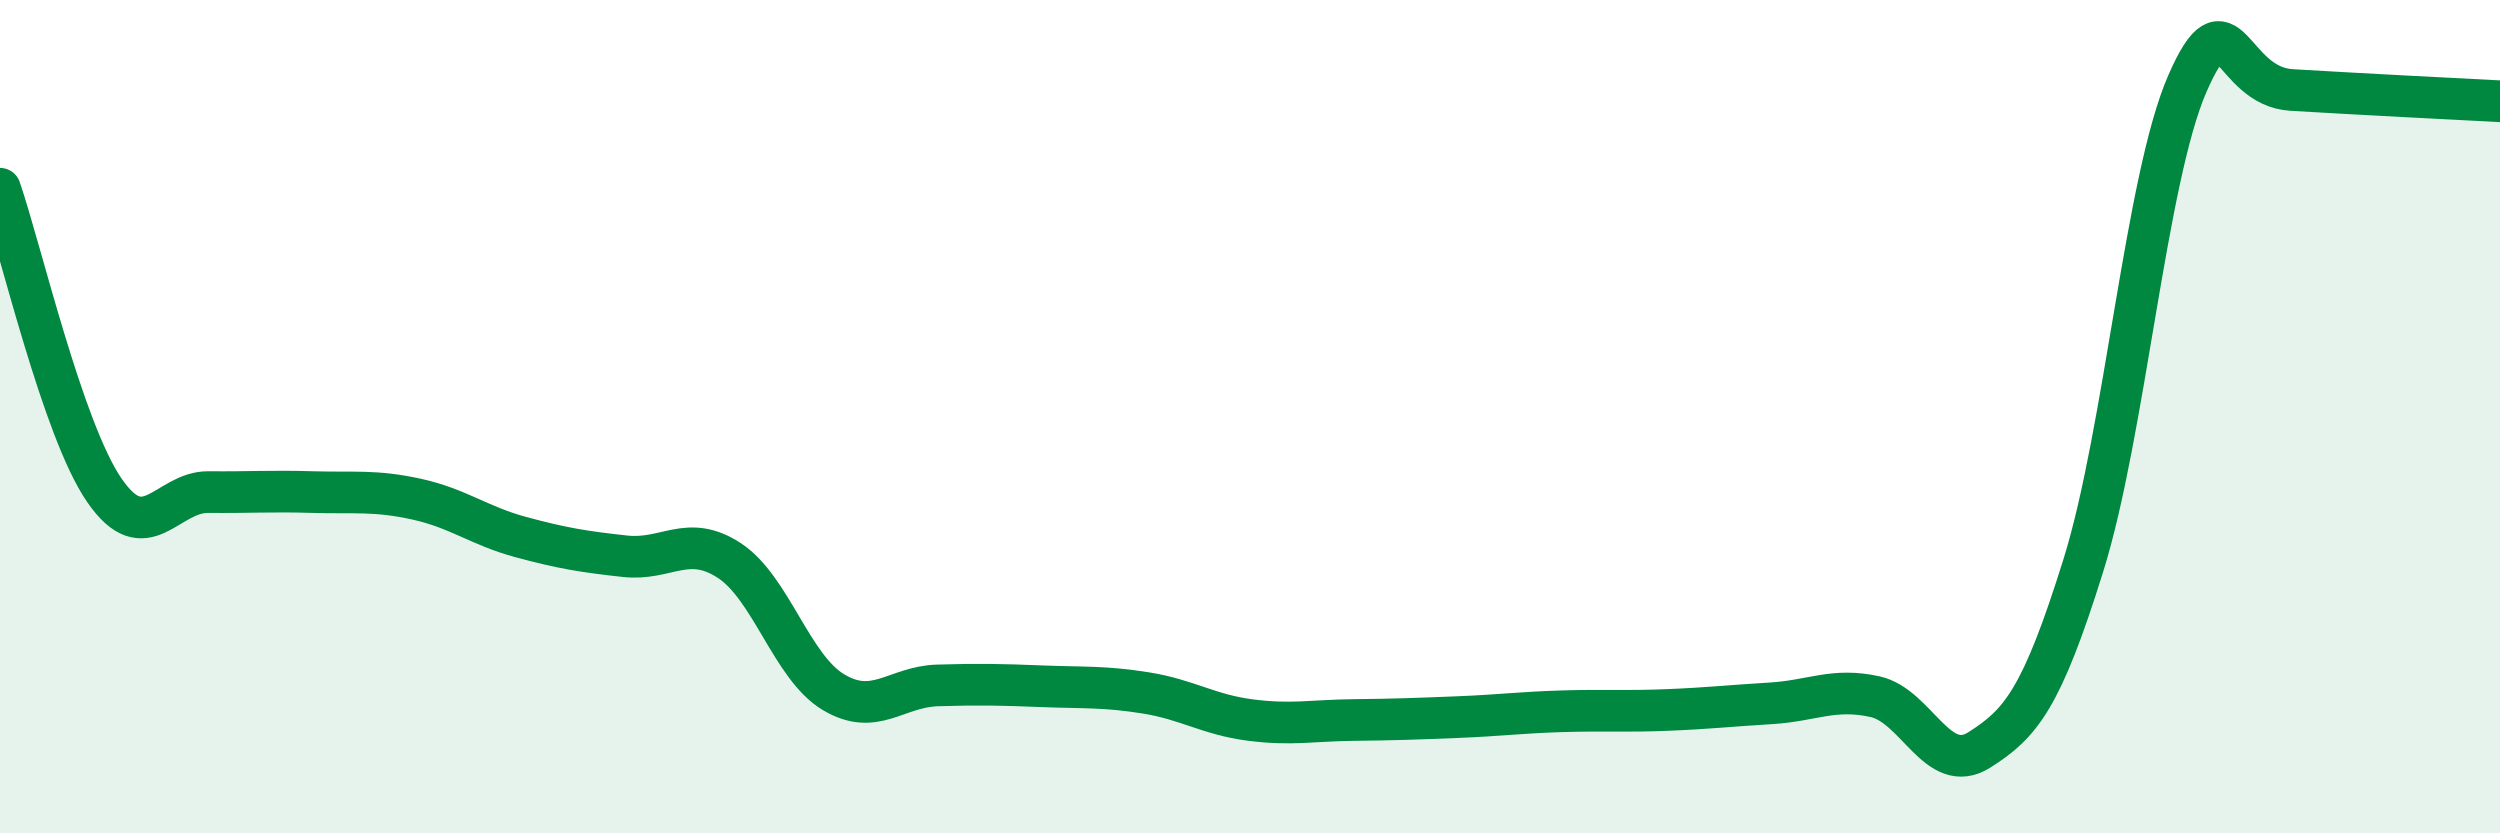 
    <svg width="60" height="20" viewBox="0 0 60 20" xmlns="http://www.w3.org/2000/svg">
      <path
        d="M 0,4.53 C 0.5,5.98 1.5,10.3 2.5,11.76 C 3.5,13.22 4,11.8 5,11.81 C 6,11.82 6.5,11.78 7.5,11.81 C 8.5,11.84 9,11.76 10,11.98 C 11,12.2 11.5,12.62 12.5,12.89 C 13.5,13.16 14,13.24 15,13.35 C 16,13.46 16.5,12.8 17.5,13.45 C 18.5,14.1 19,16.01 20,16.61 C 21,17.21 21.5,16.48 22.5,16.45 C 23.5,16.42 24,16.43 25,16.47 C 26,16.51 26.5,16.47 27.5,16.63 C 28.5,16.79 29,17.15 30,17.28 C 31,17.41 31.5,17.29 32.5,17.28 C 33.5,17.27 34,17.25 35,17.21 C 36,17.17 36.5,17.1 37.5,17.07 C 38.5,17.04 39,17.08 40,17.04 C 41,17 41.5,16.94 42.5,16.88 C 43.5,16.82 44,16.5 45,16.72 C 46,16.94 46.5,18.63 47.5,18 C 48.5,17.37 49,16.77 50,13.57 C 51,10.37 51.5,4.28 52.5,2 C 53.5,-0.28 53.5,2.07 55,2.16 C 56.5,2.25 59,2.38 60,2.43L60 20L0 20Z"
        fill="#008740"
        opacity="0.1"
        stroke-linecap="round"
        stroke-linejoin="round"
      />
      <path
        d="M 0,4.53 C 0.5,5.98 1.5,10.3 2.5,11.76 C 3.5,13.22 4,11.8 5,11.81 C 6,11.82 6.5,11.78 7.5,11.81 C 8.5,11.84 9,11.76 10,11.98 C 11,12.2 11.5,12.62 12.5,12.89 C 13.5,13.16 14,13.24 15,13.35 C 16,13.46 16.5,12.8 17.5,13.45 C 18.5,14.1 19,16.01 20,16.61 C 21,17.21 21.5,16.48 22.5,16.45 C 23.5,16.42 24,16.43 25,16.47 C 26,16.51 26.5,16.47 27.5,16.63 C 28.5,16.79 29,17.15 30,17.28 C 31,17.41 31.5,17.29 32.5,17.28 C 33.5,17.27 34,17.25 35,17.21 C 36,17.17 36.5,17.1 37.5,17.07 C 38.5,17.04 39,17.08 40,17.04 C 41,17 41.5,16.94 42.5,16.88 C 43.5,16.82 44,16.5 45,16.72 C 46,16.94 46.5,18.63 47.5,18 C 48.5,17.37 49,16.77 50,13.57 C 51,10.37 51.5,4.28 52.5,2 C 53.5,-0.28 53.5,2.07 55,2.16 C 56.5,2.25 59,2.38 60,2.43"
        stroke="#008740"
        stroke-width="1"
        fill="none"
        stroke-linecap="round"
        stroke-linejoin="round"
      />
    </svg>
  